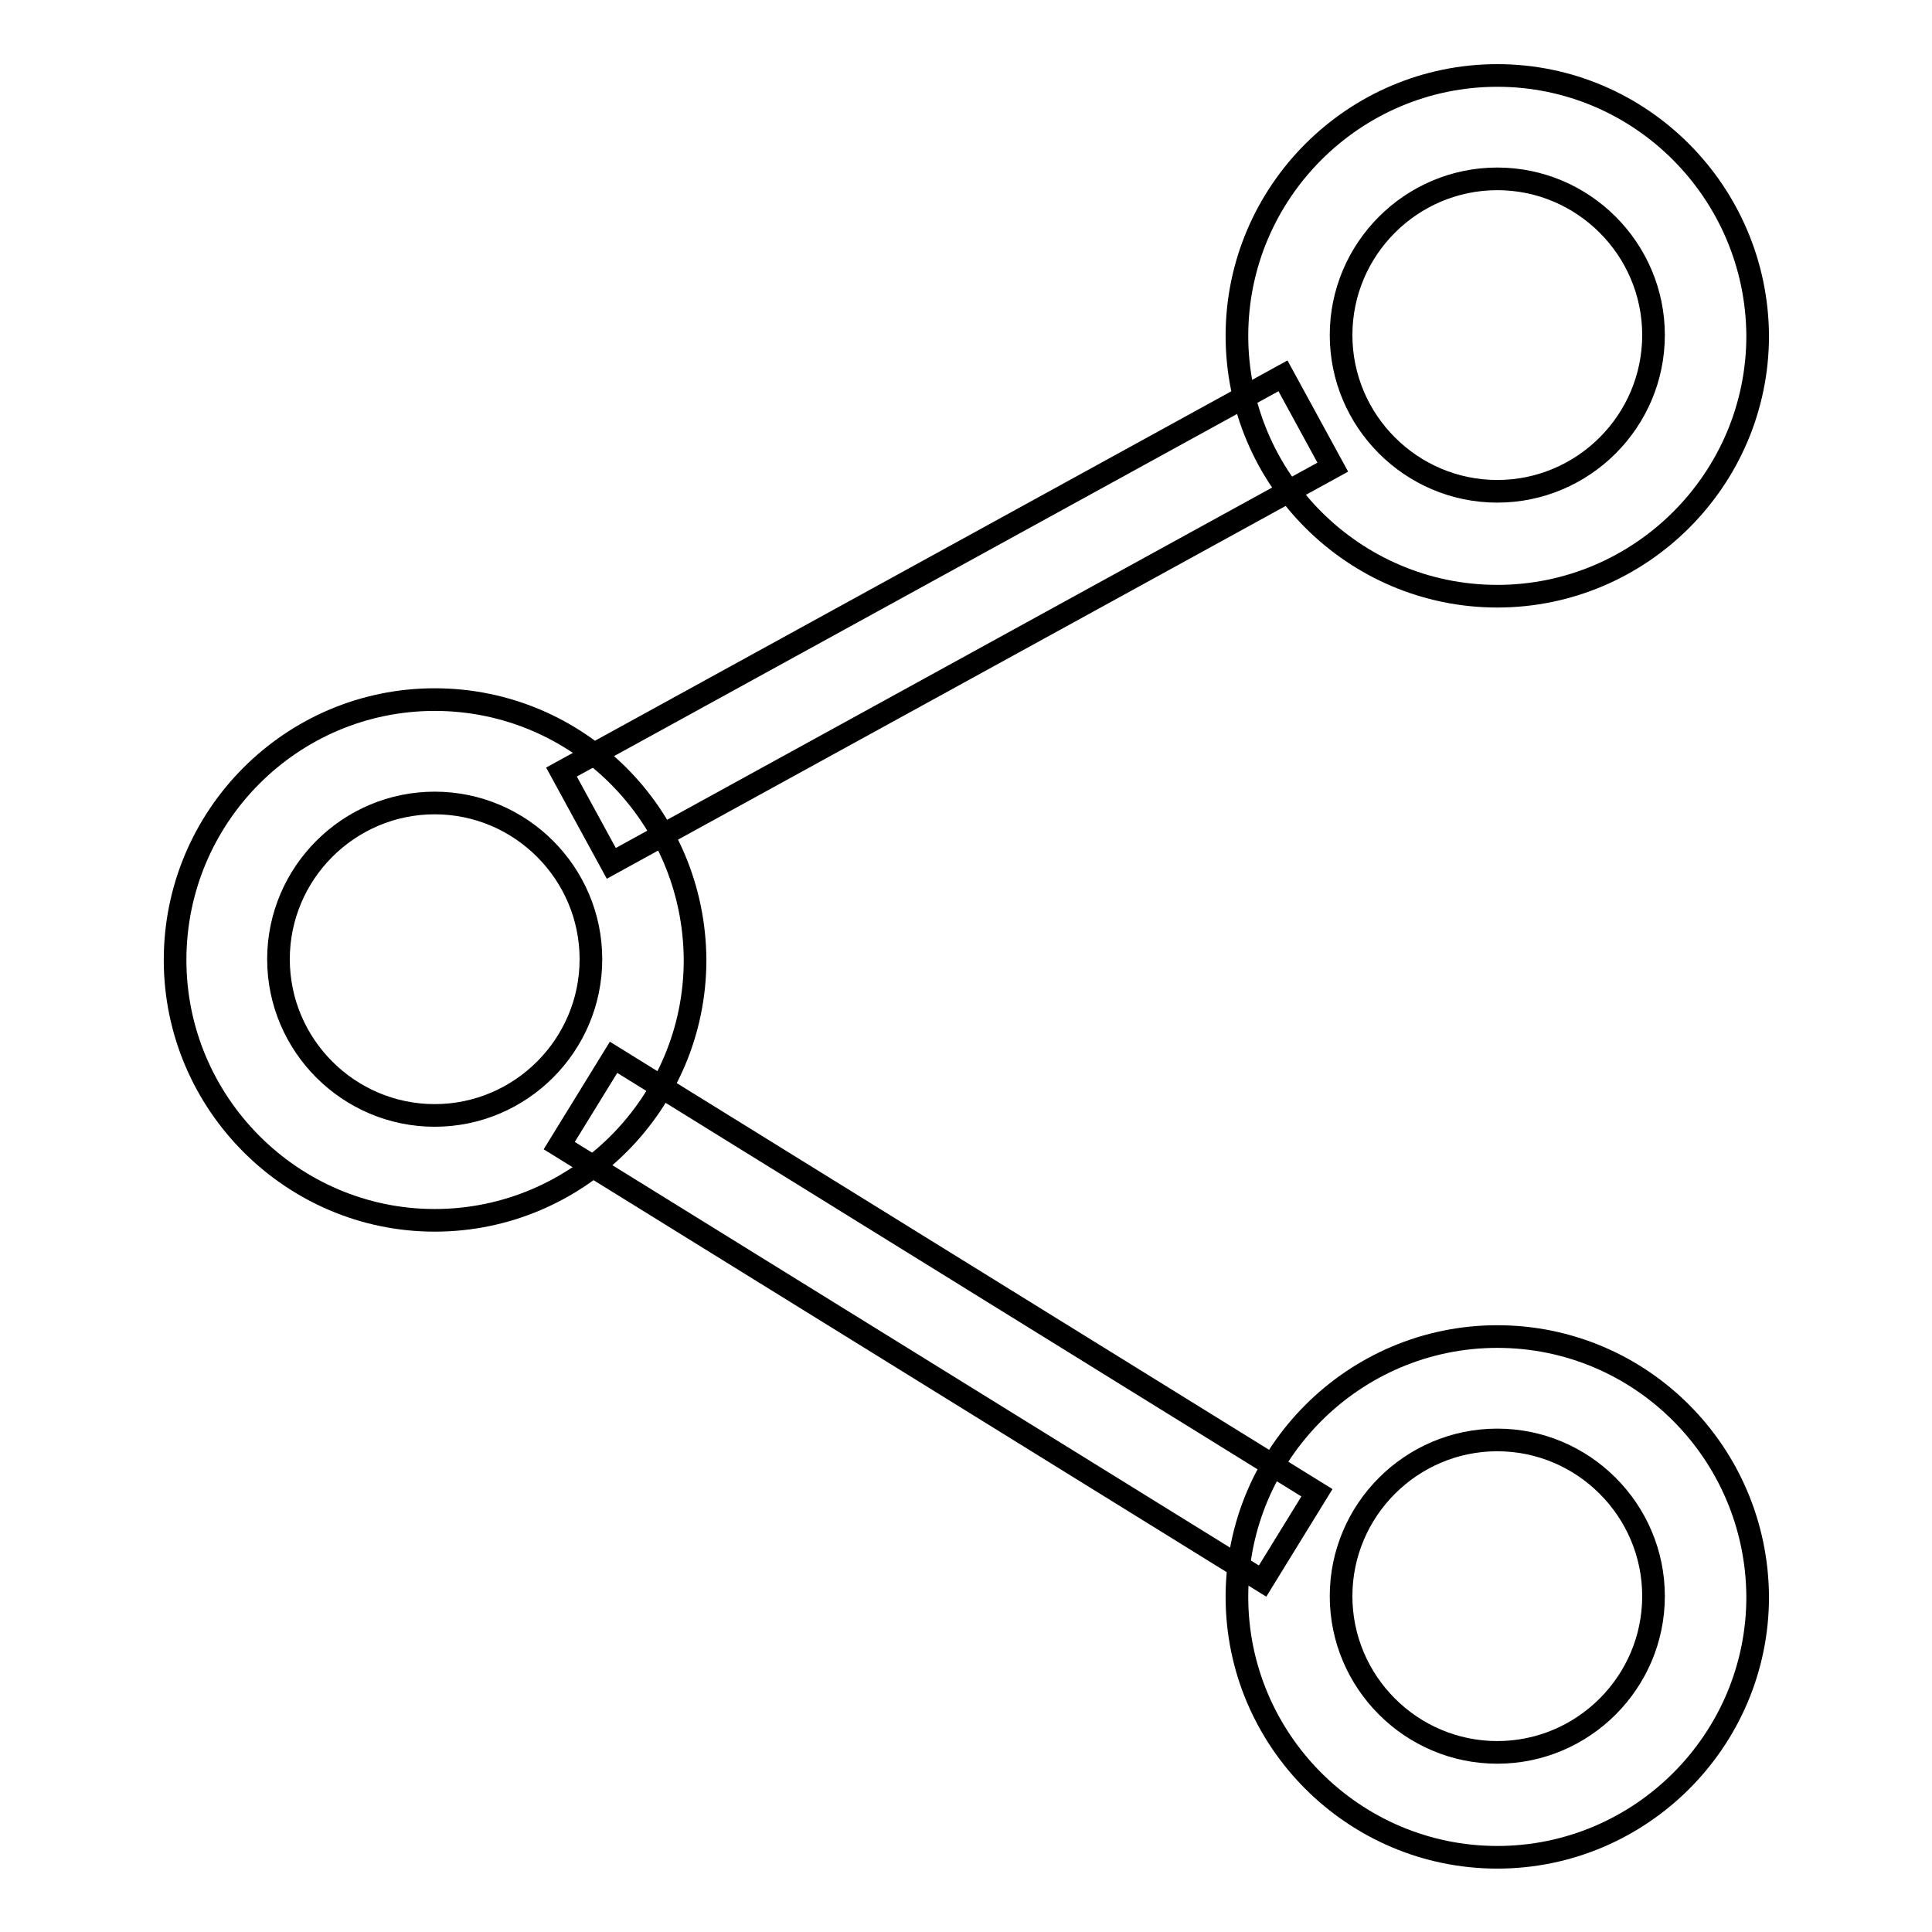 <?xml version="1.0" encoding="utf-8"?>
<!-- Svg Vector Icons : http://www.onlinewebfonts.com/icon -->
<!DOCTYPE svg PUBLIC "-//W3C//DTD SVG 1.1//EN" "http://www.w3.org/Graphics/SVG/1.1/DTD/svg11.dtd">
<svg version="1.1" xmlns="http://www.w3.org/2000/svg" xmlns:xlink="http://www.w3.org/1999/xlink" x="0px" y="0px" viewBox="0 0 256 256" enable-background="new 0 0 256 256" xml:space="preserve">
<g><g><path stroke-width="3" fill-opacity="0" stroke="#000000"  d="M198.4,10c-19,0-34.5,15.5-34.5,34.5c0,19,15.5,34.5,34.5,34.5c19,0,34.5-15.5,34.5-34.5C232.8,25.5,217.4,10,198.4,10z M198.4,65.1c-11.4,0-20.7-9.3-20.7-20.7c0-11.4,9.3-20.7,20.7-20.7c11.4,0,20.7,9.3,20.7,20.7C219.1,55.8,209.8,65.1,198.4,65.1z"/><path stroke-width="3" fill-opacity="0" stroke="#000000"  d="M198.4,177.1c-19,0-34.5,15.5-34.5,34.5c0,19,15.5,34.5,34.5,34.5c19,0,34.5-15.5,34.5-34.5C232.8,192.5,217.4,177.1,198.4,177.1z M198.4,232.2c-11.4,0-20.7-9.3-20.7-20.7c0-11.4,9.3-20.7,20.7-20.7c11.4,0,20.7,9.3,20.7,20.7C219.1,222.9,209.8,232.2,198.4,232.2z"/><path stroke-width="3" fill-opacity="0" stroke="#000000"  d="M57.6,92.7c-19,0-34.4,15.5-34.4,34.5c0,19,15.5,34.5,34.4,34.5c19,0,34.5-15.5,34.5-34.5C92,108.1,76.6,92.7,57.6,92.7z M57.6,147.8c-11.4,0-20.7-9.3-20.7-20.7s9.3-20.7,20.7-20.7s20.7,9.3,20.7,20.7S69,147.8,57.6,147.8z"/><path stroke-width="3" fill-opacity="0" stroke="#000000"  d="M170,49.8l-95.6,52.5l6.6,12.1l95.6-52.5L170,49.8z"/><path stroke-width="3" fill-opacity="0" stroke="#000000"  d="M81.3,140.1l-7.2,11.7l93.2,57.7l7.2-11.7L81.3,140.1z"/></g></g>
</svg>